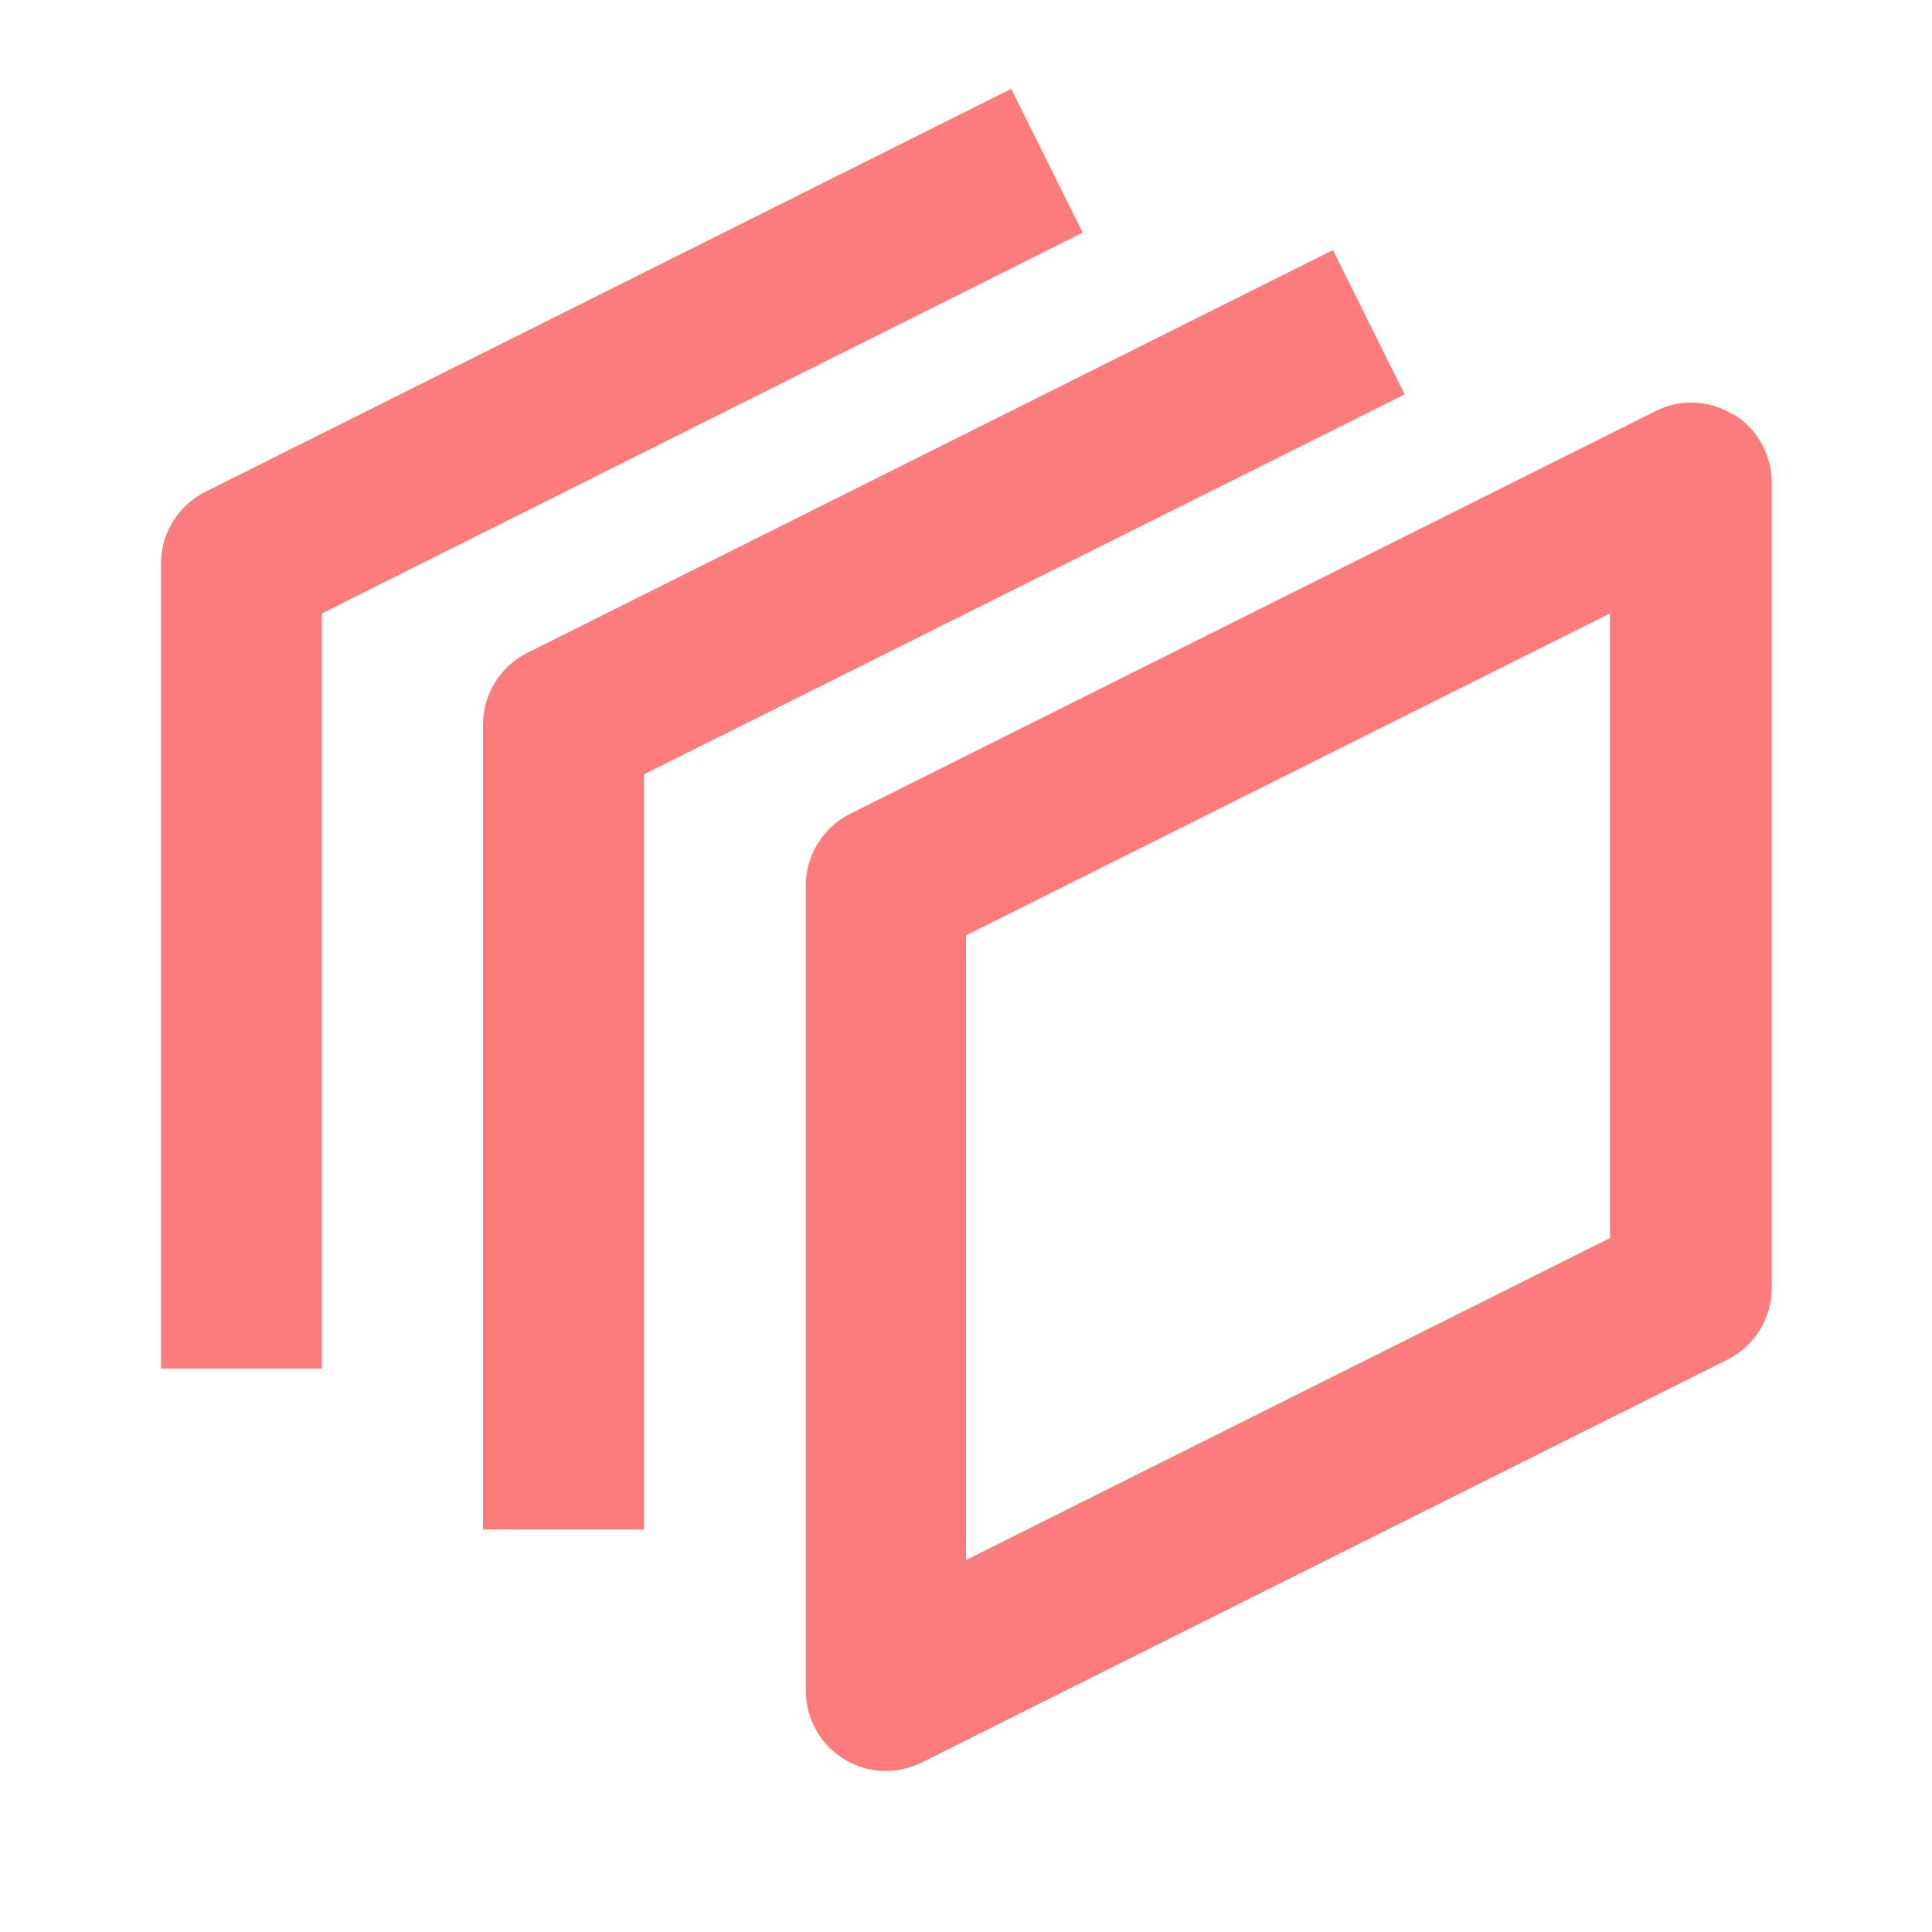 <svg width="24" height="24" viewBox="0 0 24 24" fill="none" xmlns="http://www.w3.org/2000/svg">
<path d="M21.53 5.15C21.24 4.97 20.87 4.95 20.56 5.11L10.56 10.11C10.22 10.28 10.01 10.63 10.01 11V21C10.01 21.35 10.19 21.67 10.48 21.85C10.64 21.95 10.82 22 11.01 22C11.16 22 11.32 21.96 11.46 21.89L21.46 16.89C21.8 16.72 22.01 16.37 22.01 16V6C22.01 5.65 21.83 5.33 21.54 5.15H21.53ZM20 15.38L12 19.38V11.62L20 7.62V15.38Z" fill="#FA7C7C"/>
<path d="M16.55 3.11L6.55 8.11C6.21 8.28 6 8.63 6 9V19H8V9.62L17.45 4.9L16.56 3.11H16.55Z" fill="#FA7C7C"/>
<path d="M12.55 1.11L2.55 6.11C2.21 6.28 2 6.63 2 7V17H4V7.62L13.45 2.89L12.56 1.1L12.55 1.11Z" fill="#FA7C7C"/>
</svg>
